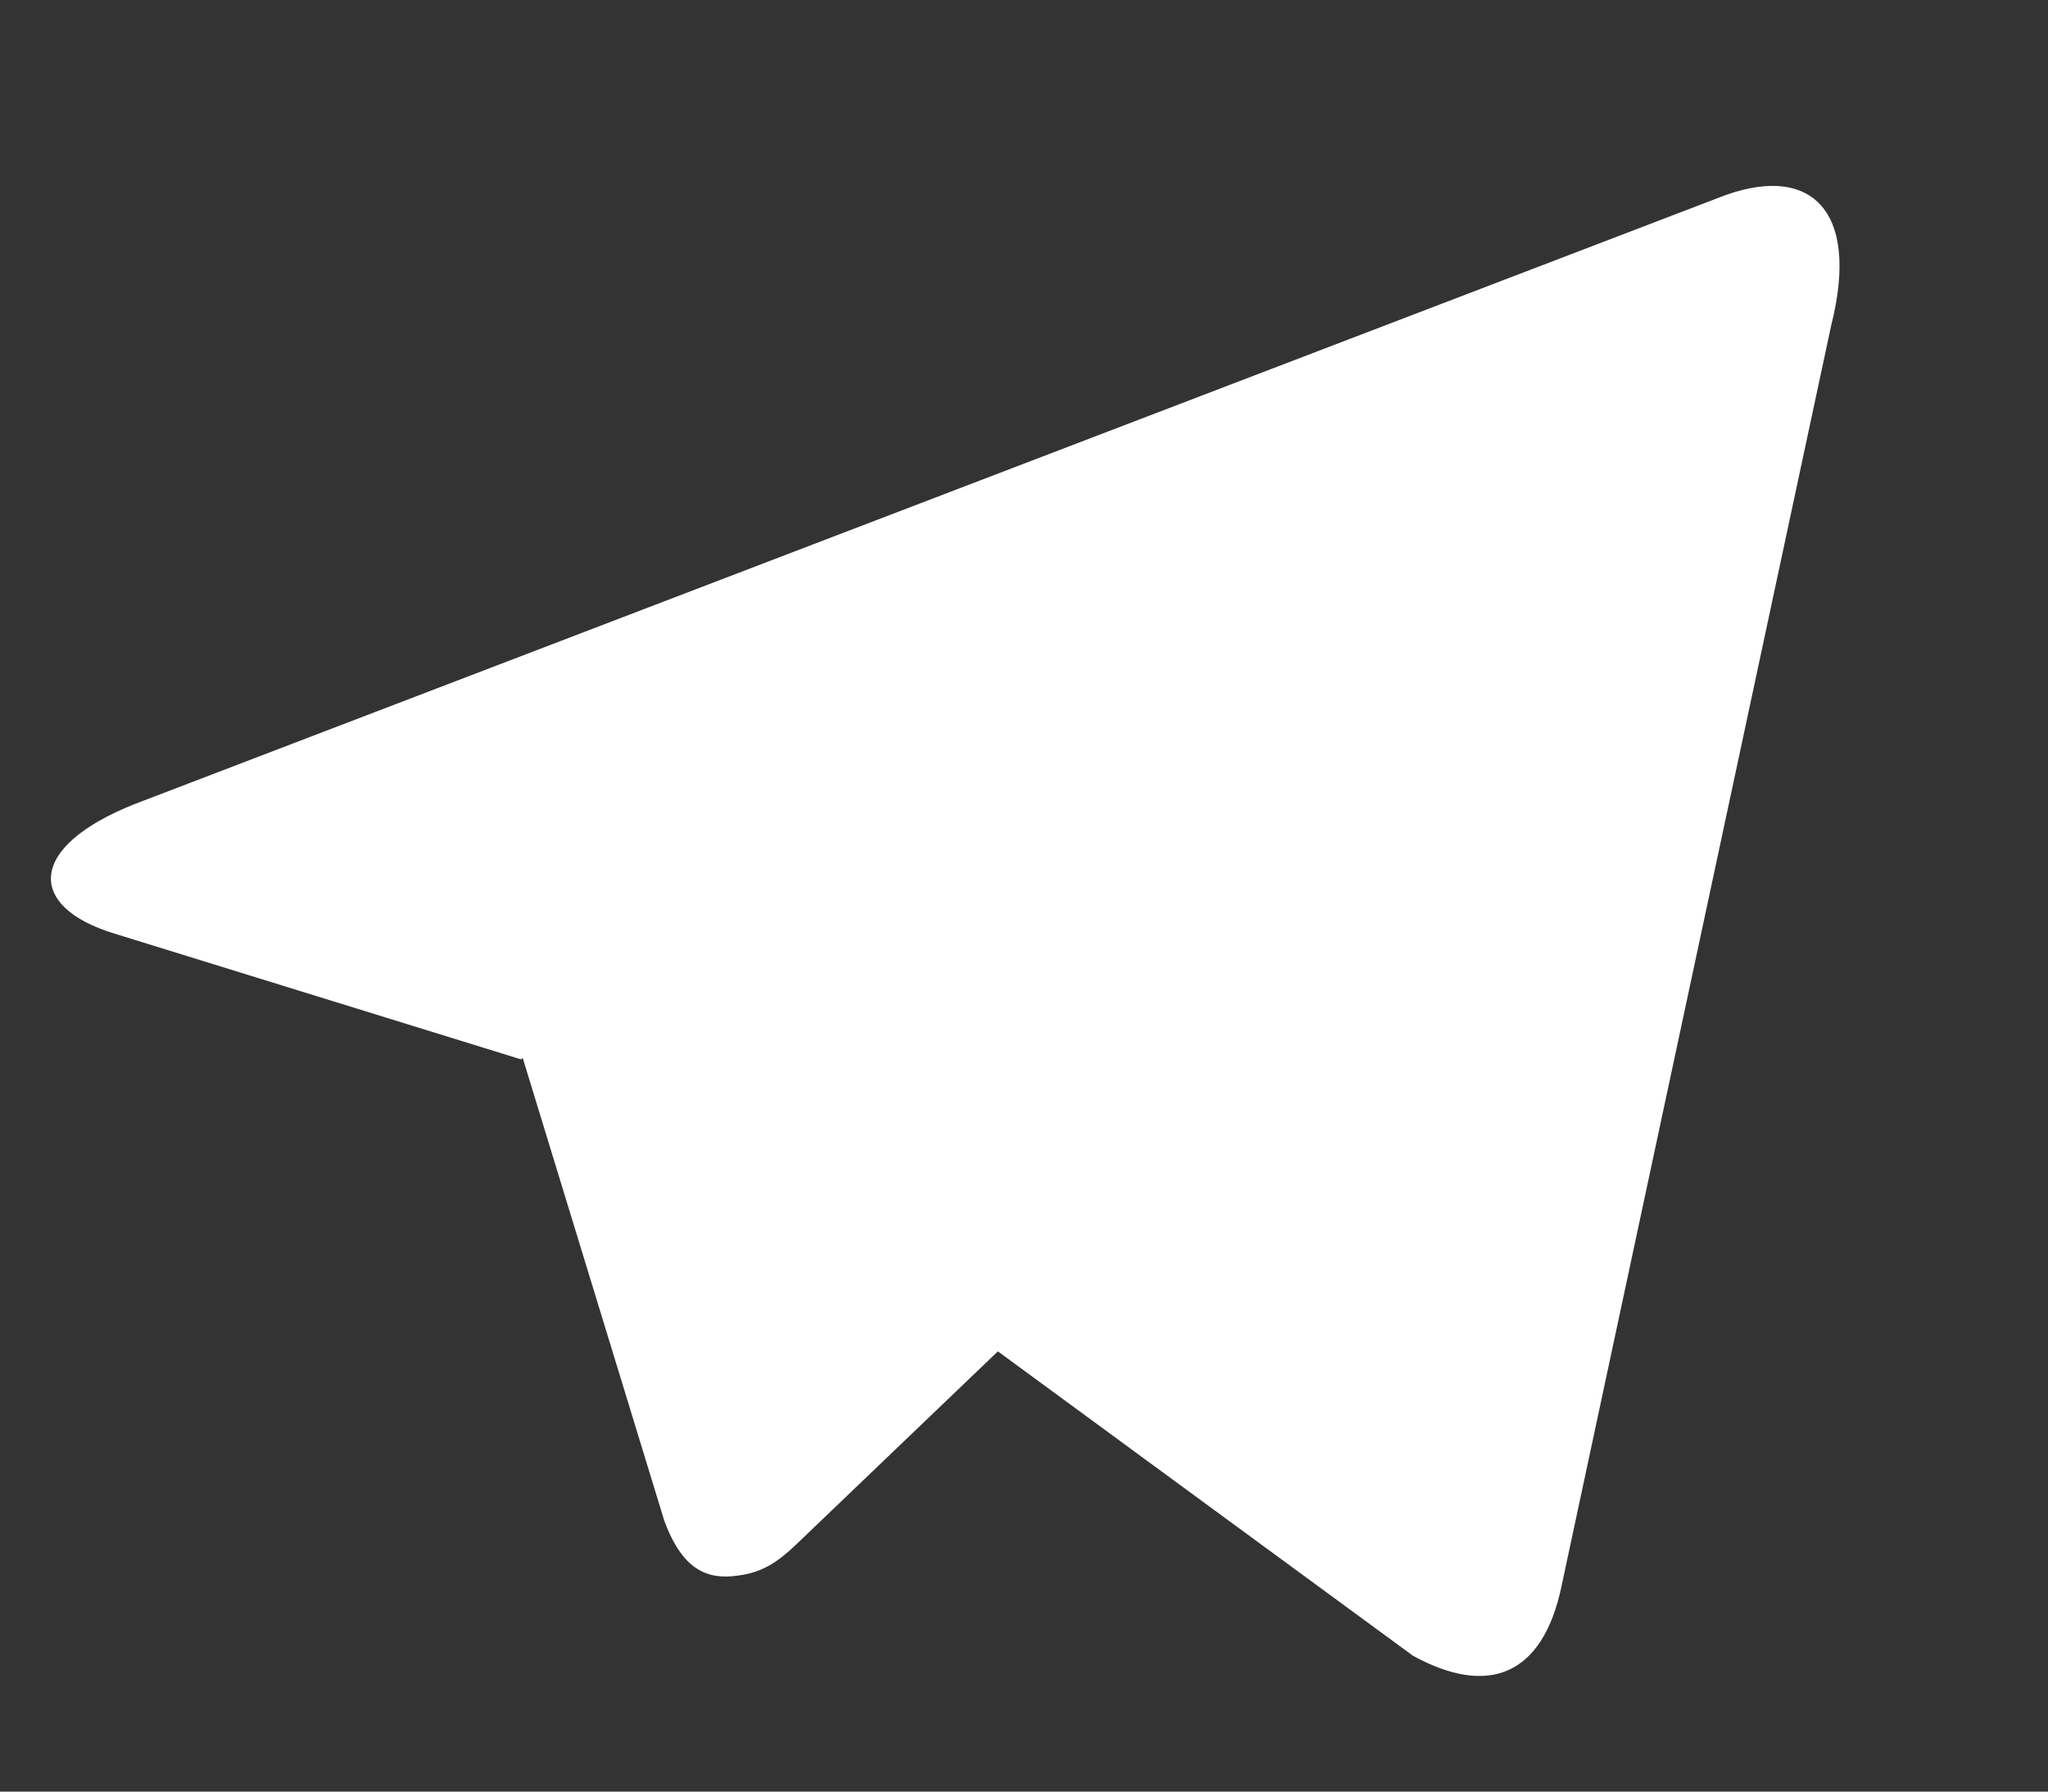 <?xml version="1.0" encoding="UTF-8"?> <svg xmlns="http://www.w3.org/2000/svg" width="8" height="7" viewBox="0 0 8 7" fill="#fffff"><rect x="0" y="0" width="8" height="7" fill="#333333" stroke="none"/><path d="M0.448 3.648L2.035 4.139L2.042 4.134L2.595 5.942C2.667 6.137 2.765 6.173 2.883 6.156C3.003 6.141 3.066 6.077 3.143 6.003L3.898 5.28L5.519 6.469C5.814 6.631 6.027 6.547 6.1 6.196L7.153 1.272C7.269 0.813 7.066 0.63 6.707 0.775L0.525 3.142C0.103 3.31 0.105 3.544 0.448 3.648Z" fill="#fff"></path></svg> 
